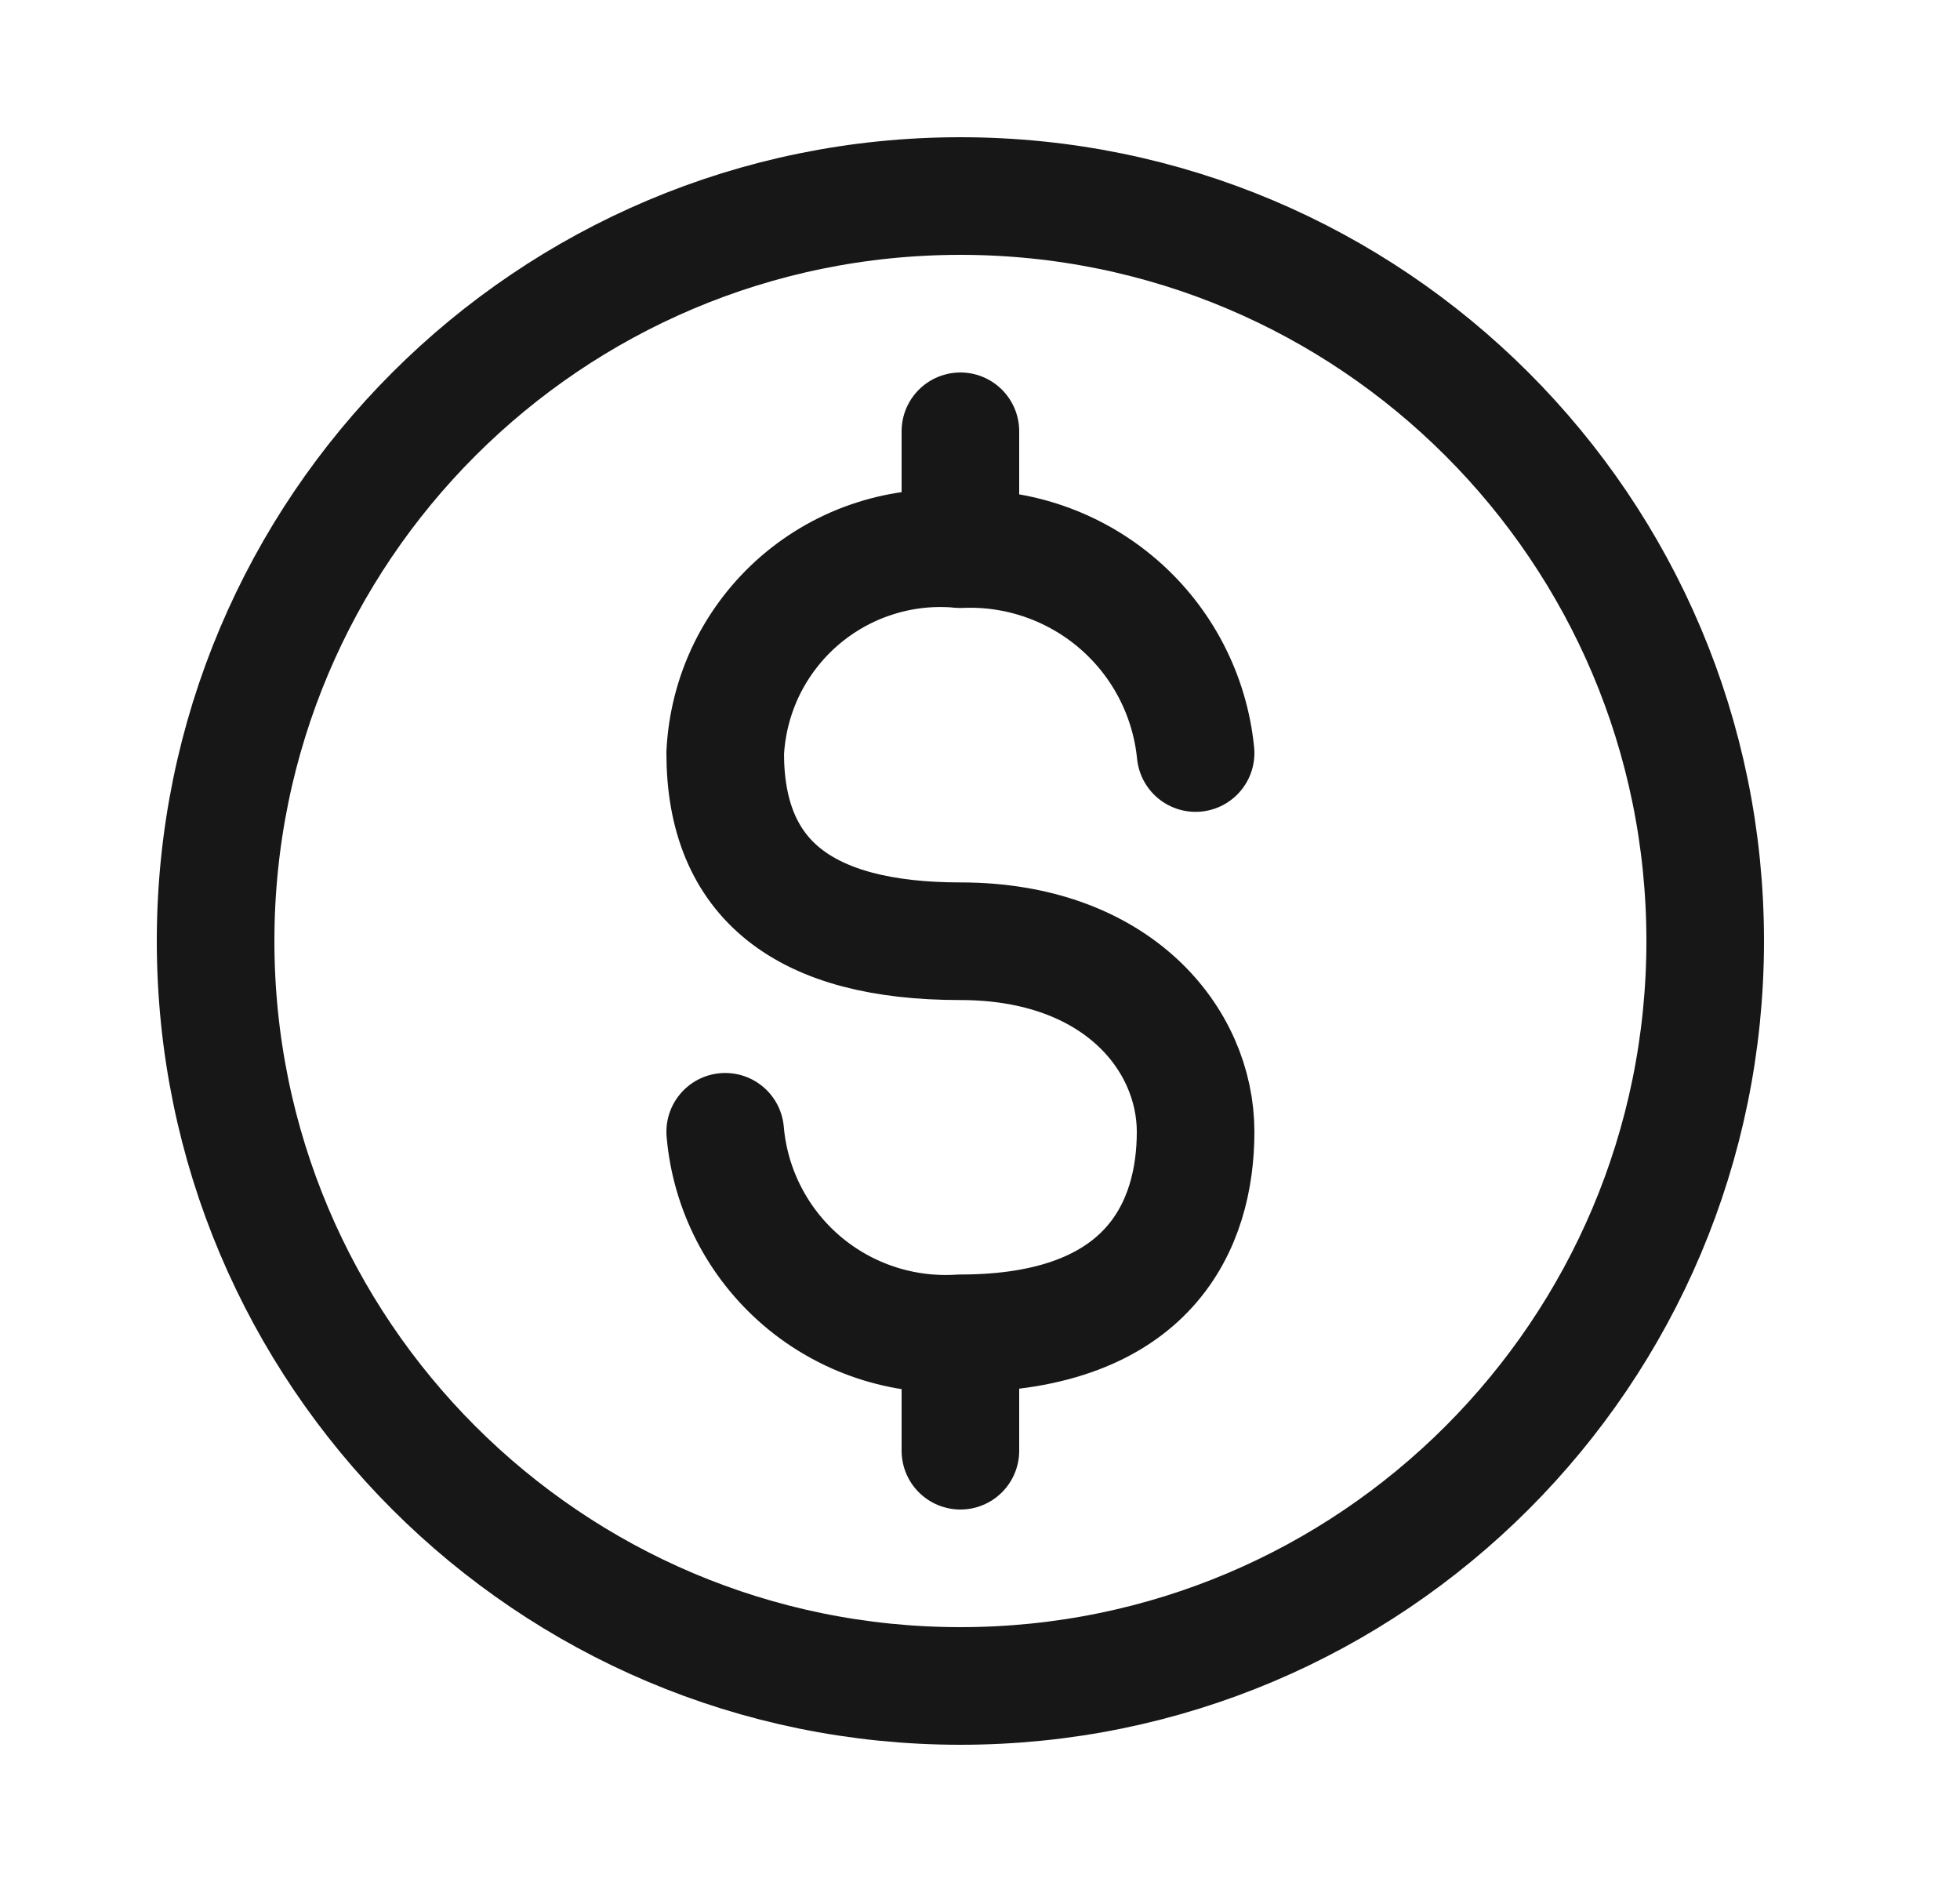 <svg width="25" height="24" viewBox="0 0 25 24" fill="none" xmlns="http://www.w3.org/2000/svg">
<path d="M12.25 21.5C17.497 21.5 21.75 17.247 21.75 12C21.75 6.753 17.497 2.5 12.25 2.5C7.003 2.5 2.75 6.753 2.75 12C2.75 17.247 7.003 21.5 12.25 21.5Z" stroke="#171717" stroke-width="1.5" stroke-linecap="round" stroke-linejoin="round"/>
<path d="M9.25 14.433C9.314 15.169 9.664 15.85 10.225 16.331C10.786 16.811 11.513 17.052 12.25 17.003C14.67 17.003 15.25 15.613 15.25 14.433C15.25 13.253 14.25 12.003 12.25 12.003C10.25 12.003 9.25 11.213 9.25 9.603C9.269 9.232 9.362 8.869 9.524 8.536C9.687 8.203 9.915 7.906 10.195 7.663C10.476 7.42 10.802 7.236 11.155 7.123C11.508 7.009 11.881 6.968 12.25 7.003C12.988 6.971 13.709 7.223 14.267 7.706C14.825 8.189 15.177 8.868 15.25 9.603" stroke="#171717" stroke-width="1.5" stroke-linecap="round" stroke-linejoin="round"/>
<path d="M12.25 18.5V17.199M12.25 5.5V6.999" stroke="#171717" stroke-width="1.5" stroke-linecap="round" stroke-linejoin="round"/>
</svg>
